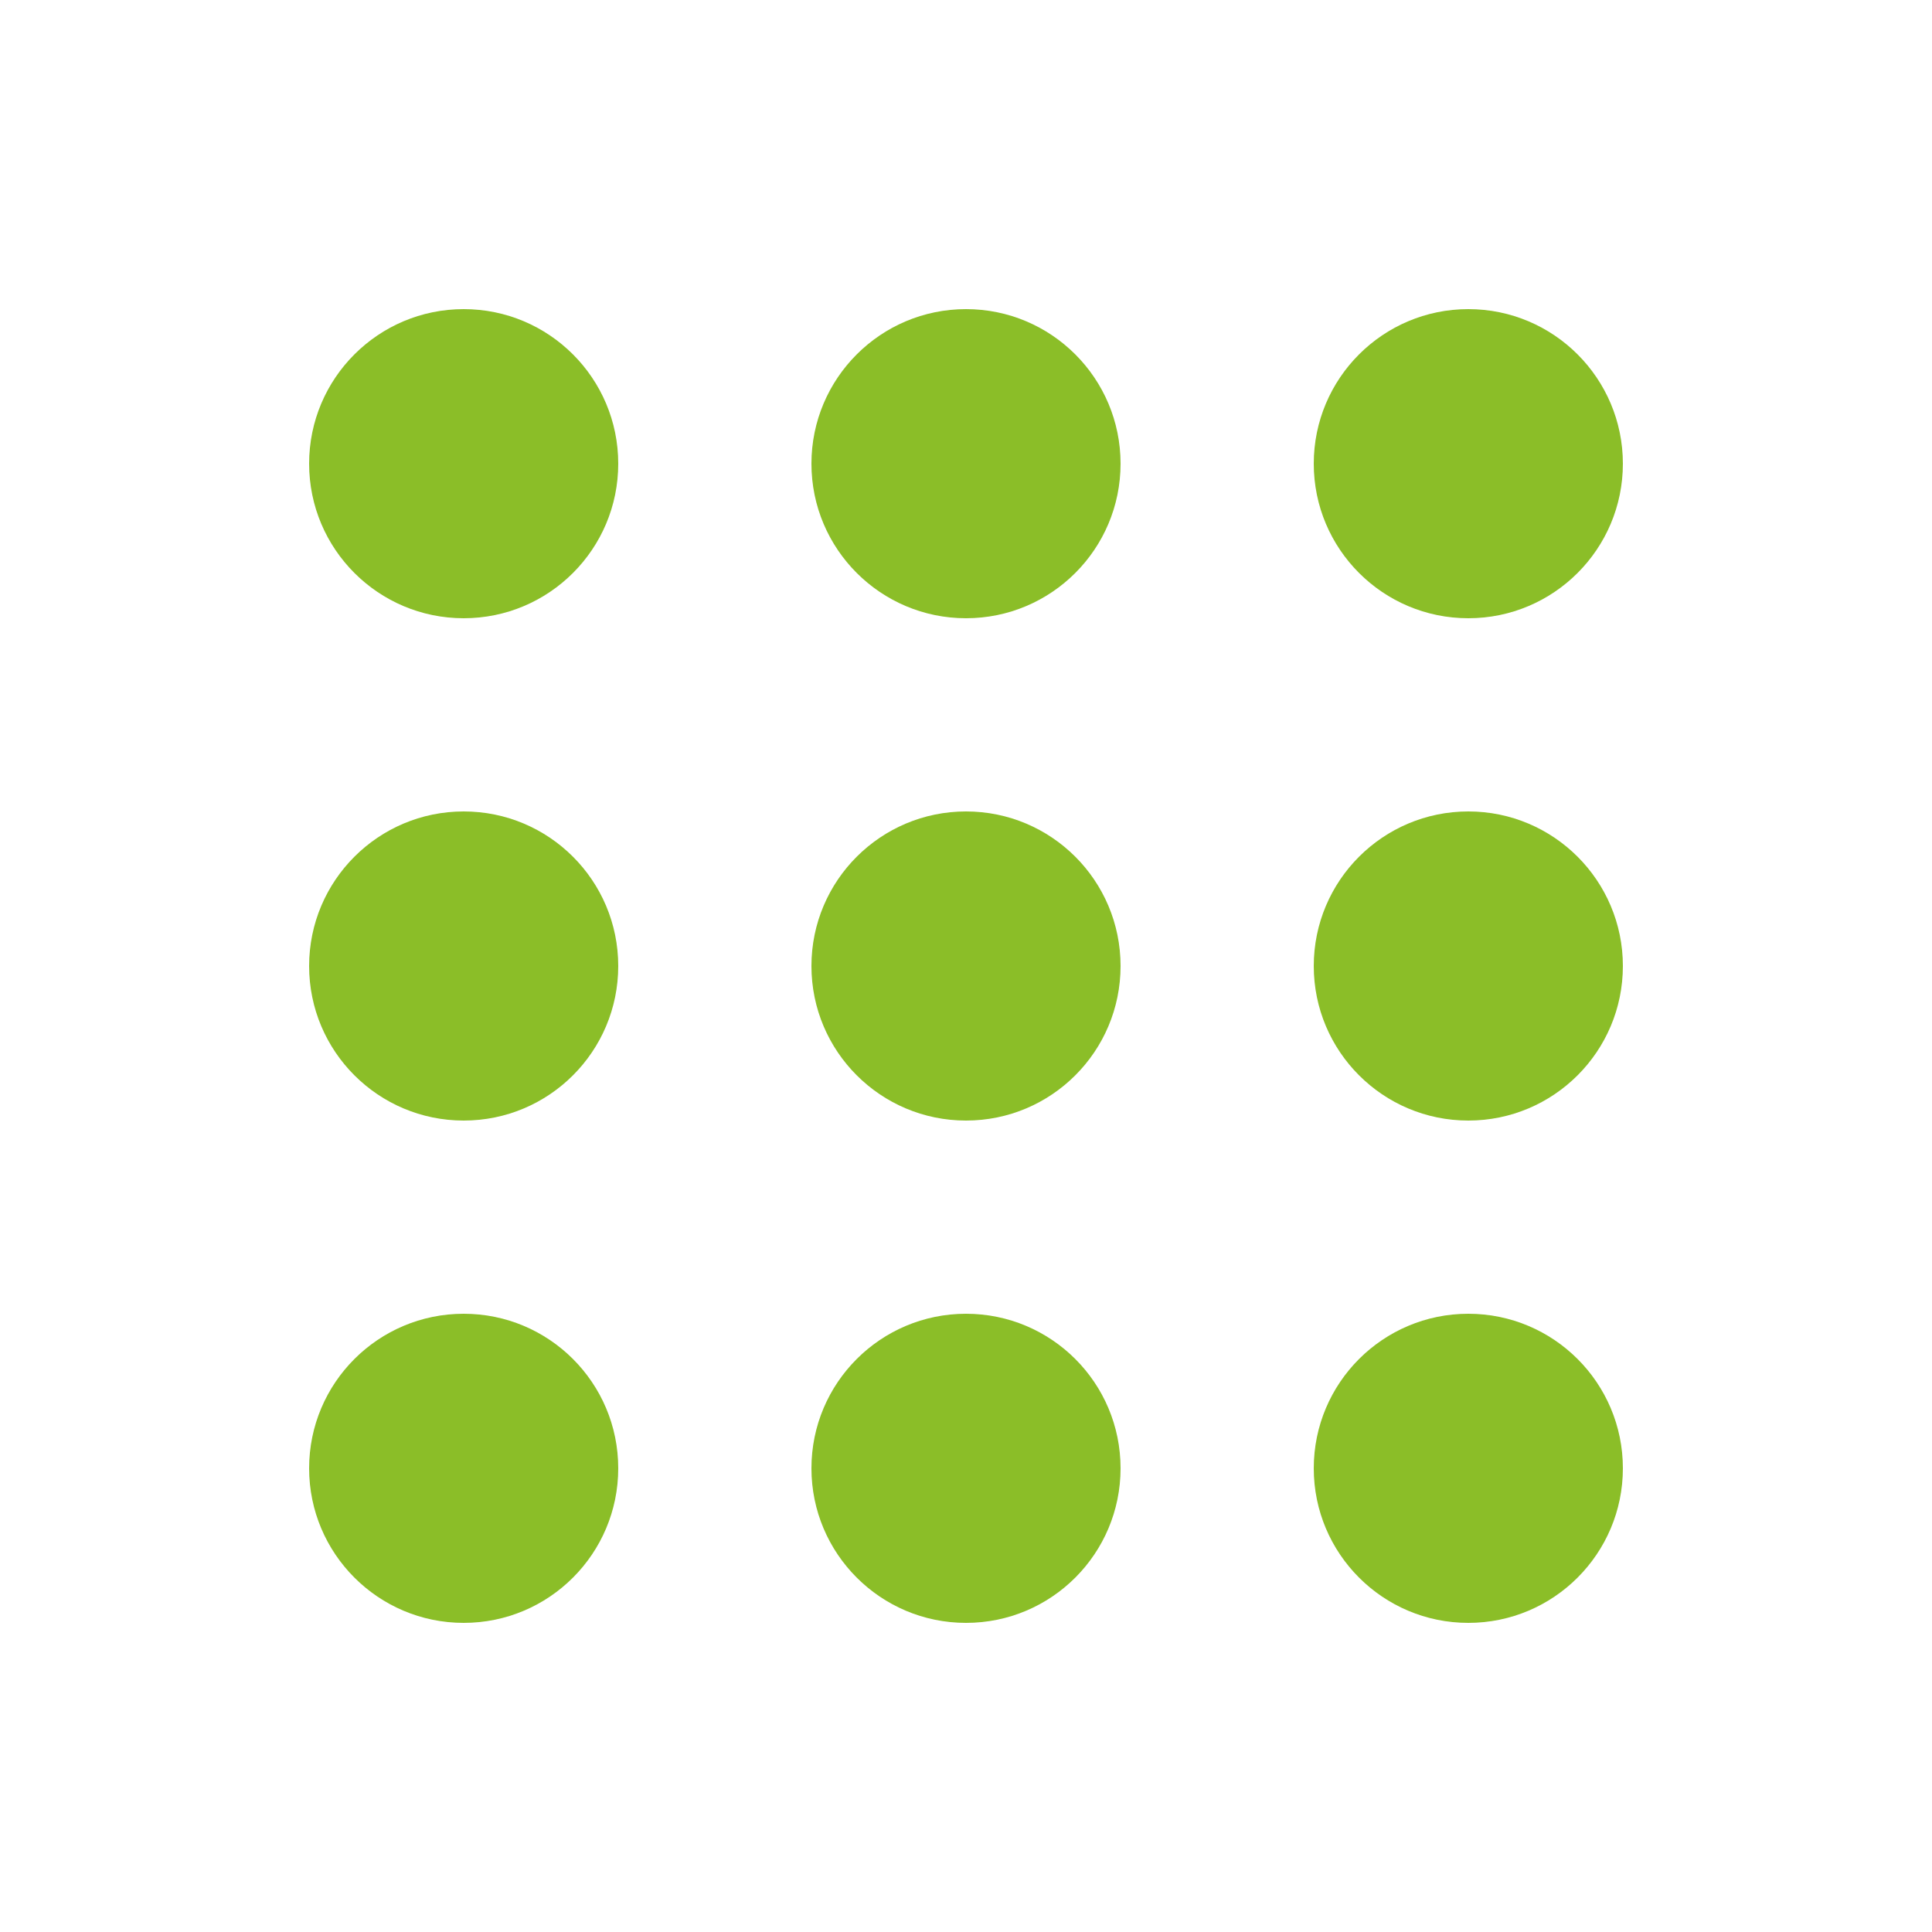 <svg width="30" height="30" viewBox="0 0 30 30" fill="none" xmlns="http://www.w3.org/2000/svg">
<path d="M9.6 7.2C9.6 8.525 8.526 9.6 7.2 9.6C5.875 9.6 4.8 8.525 4.8 7.2C4.8 5.875 5.875 4.8 7.2 4.8C8.526 4.8 9.6 5.875 9.6 7.2Z" fill="#8BBE28"/>
<path d="M9.6 15C9.6 16.326 8.526 17.4 7.2 17.4C5.875 17.4 4.8 16.326 4.8 15C4.8 13.675 5.875 12.6 7.2 12.6C8.526 12.6 9.6 13.675 9.6 15Z" fill="#8BBE28"/>
<path d="M9.6 22.8C9.6 24.125 8.526 25.2 7.2 25.2C5.875 25.2 4.8 24.125 4.8 22.8C4.8 21.474 5.875 20.4 7.2 20.4C8.526 20.4 9.6 21.474 9.6 22.8Z" fill="#8BBE28"/>
<path d="M17.4 7.2C17.4 8.525 16.326 9.6 15 9.6C13.675 9.6 12.6 8.525 12.6 7.2C12.6 5.875 13.675 4.8 15 4.8C16.326 4.8 17.4 5.875 17.4 7.2Z" fill="#8BBE28"/>
<path d="M17.4 15C17.4 16.326 16.326 17.4 15 17.4C13.675 17.4 12.6 16.326 12.6 15C12.6 13.675 13.675 12.6 15 12.6C16.326 12.6 17.4 13.675 17.4 15Z" fill="#8BBE28"/>
<path d="M17.4 22.8C17.4 24.125 16.326 25.2 15 25.2C13.675 25.2 12.6 24.125 12.6 22.8C12.6 21.474 13.675 20.4 15 20.4C16.326 20.4 17.4 21.474 17.4 22.8Z" fill="#8BBE28"/>
<path d="M25.2 7.2C25.2 8.525 24.125 9.6 22.8 9.6C21.475 9.6 20.4 8.525 20.4 7.2C20.4 5.875 21.475 4.8 22.8 4.8C24.125 4.8 25.2 5.875 25.2 7.2Z" fill="#8BBE28"/>
<path d="M25.2 15C25.2 16.326 24.125 17.4 22.8 17.4C21.475 17.4 20.4 16.326 20.4 15C20.4 13.675 21.475 12.6 22.8 12.6C24.125 12.6 25.2 13.675 25.2 15Z" fill="#8BBE28"/>
<path d="M25.2 22.8C25.2 24.125 24.125 25.2 22.8 25.2C21.475 25.2 20.4 24.125 20.4 22.8C20.4 21.474 21.475 20.4 22.8 20.4C24.125 20.4 25.2 21.474 25.2 22.8Z" fill="#8BBE28"/>
</svg>
